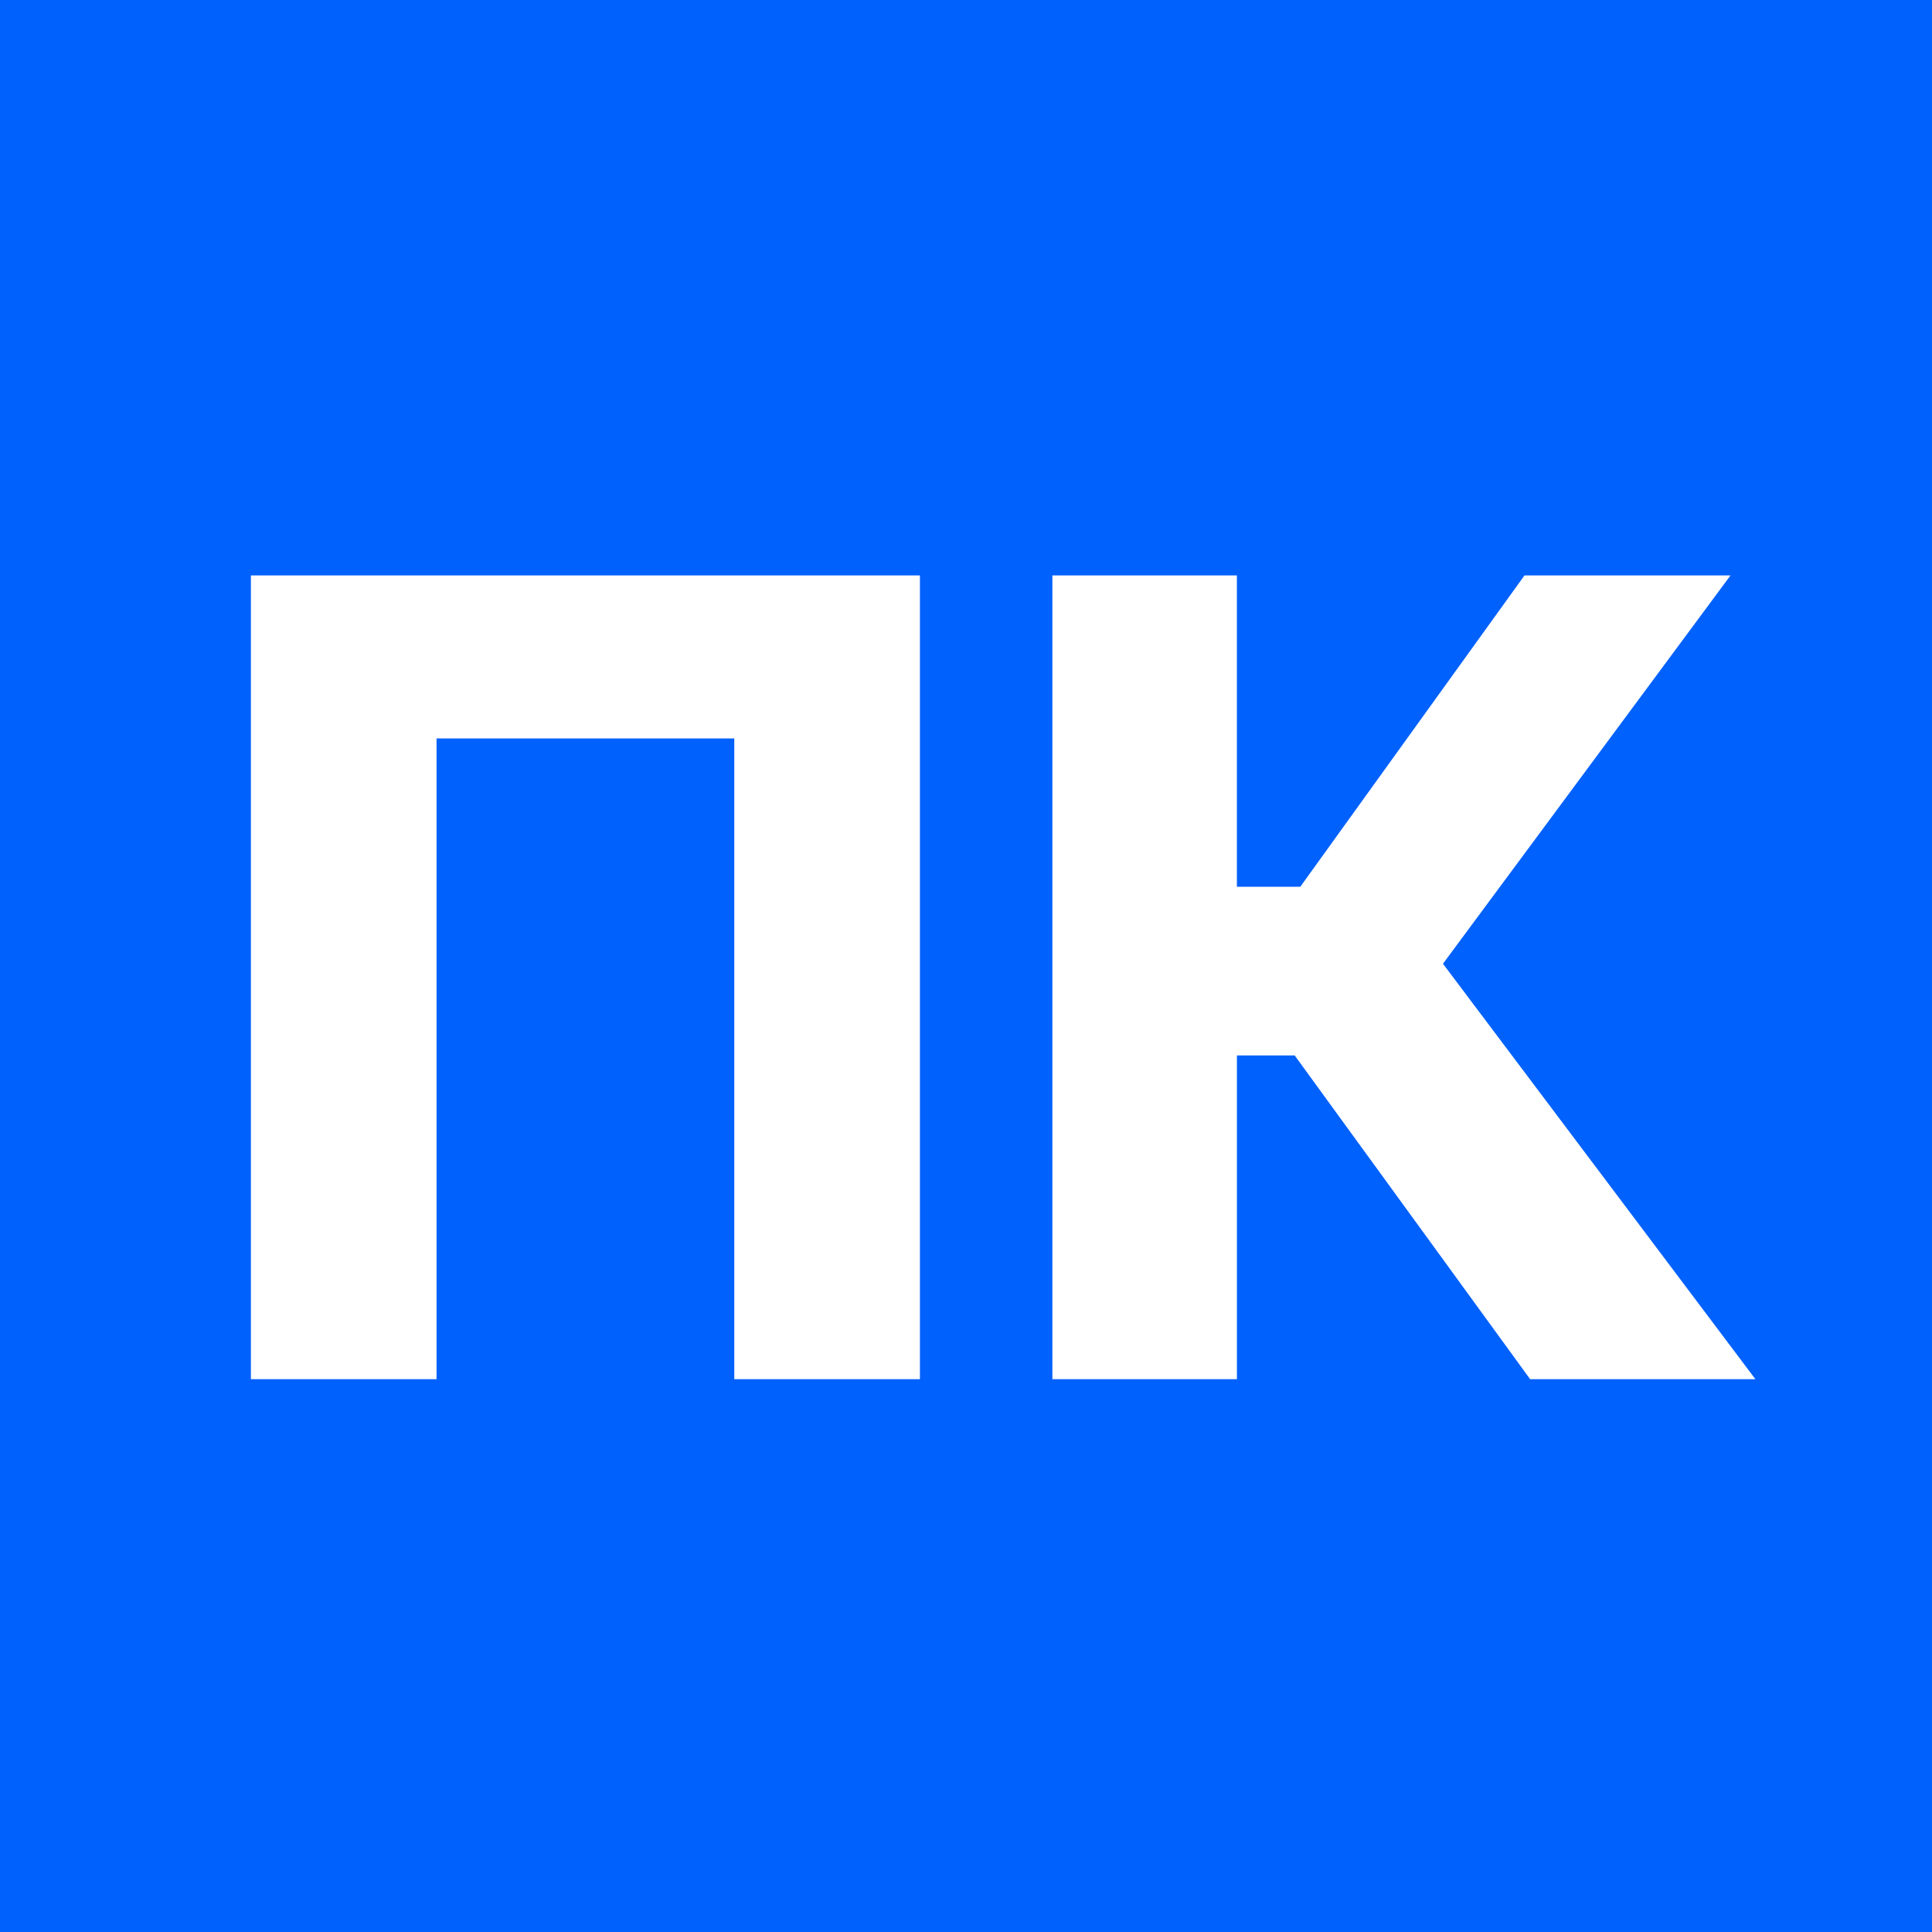<svg xmlns="http://www.w3.org/2000/svg" viewBox="0 0 512 512">
  <defs>
    <style>
      .cls-1 {
        fill: #0161fd;
      }

      .cls-2 {
        fill: #fff;
      }
    </style>
  </defs>
  <g id="Слой_8" data-name="Слой 8">
    <rect class="cls-1" width="512" height="512"/>
  </g>
  <g id="Слой_3" data-name="Слой 3">
    <g>
      <path class="cls-2" d="M66.49,365.5v-213h177.3v213h-49.2V195.7h-78.9V365.5Z"/>
      <path class="cls-2" d="M278.89,365.5v-213h48.9V235h16.8L404,152.5h54.6l-76.2,102.9,82.8,110.1h-59.7l-62.4-85.8h-15.3v85.8Z"/>
    </g>
  </g>
</svg>
